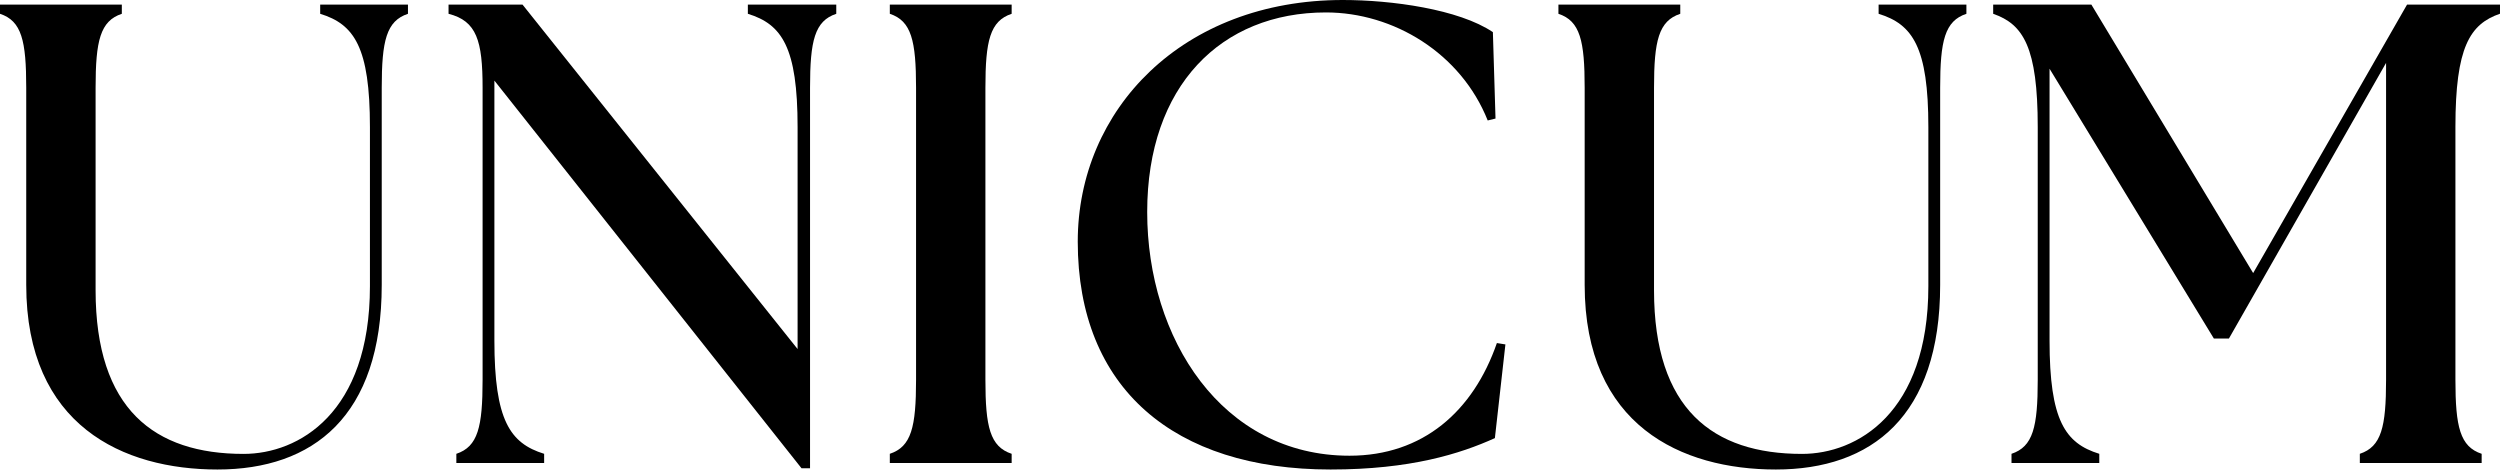 <svg width="189" height="36" viewBox="0 0 189 36" fill="none" xmlns="http://www.w3.org/2000/svg">
<path d="M16.437 35.495C23.664 35.495 28.859 31.487 28.859 21.536V6.636C28.859 3.075 29.209 1.585 30.842 1.043V0.35H24.206V1.043C26.779 1.832 27.967 3.569 27.967 9.608V21.639C27.967 31.24 22.572 34.315 18.413 34.315C11.681 34.315 7.227 30.945 7.227 21.941V6.636C7.227 3.075 7.577 1.585 9.21 1.043V0.35H0V1.043C1.64 1.585 1.983 3.075 1.983 6.636V21.536C1.983 32.181 9.313 35.495 16.444 35.495H16.437Z" fill="black"/>
<path d="M60.593 35.399H61.239V6.636C61.239 3.075 61.589 1.585 63.222 1.043V0.35H56.538V1.043C59.111 1.832 60.298 3.569 60.298 9.608V26.388L39.504 0.35H33.91V1.043C36.038 1.585 36.484 3.075 36.484 6.636V28.715C36.484 32.277 36.134 33.766 34.5 34.308V35.001H41.137V34.308C38.563 33.512 37.376 31.782 37.376 25.743V6.094L60.593 35.399Z" fill="black"/>
<path d="M67.27 35.001H76.481V34.308C74.847 33.766 74.497 32.277 74.497 28.715V6.636C74.497 3.075 74.847 1.585 76.481 1.043V0.35H67.27V1.043C68.904 1.585 69.254 3.075 69.254 6.636V28.715C69.254 32.277 68.904 33.766 67.27 34.308V35.001Z" fill="black"/>
<path d="M100.591 35.495C106.63 35.495 110.391 34.308 113.013 33.121L113.809 26.038L113.164 25.935C111.38 31.089 107.571 34.452 102.025 34.452C92.369 34.452 86.728 25.585 86.728 16.032C86.728 6.479 92.321 0.94 100.241 0.94C105.34 0.94 110.439 4.008 112.471 9.107L113.061 8.963L112.862 2.429C110.288 0.693 105.189 0 101.524 0C89.397 0 81.478 8.27 81.478 18.269C81.478 29.36 88.752 35.495 100.584 35.495H100.591Z" fill="black"/>
<path d="M134.254 35.495C141.481 35.495 146.676 31.487 146.676 21.536V6.636C146.676 3.075 147.026 1.585 148.66 1.043V0.35H142.023V1.043C144.597 1.832 145.784 3.569 145.784 9.608V21.639C145.784 31.24 140.39 34.315 136.231 34.315C129.498 34.315 125.044 30.945 125.044 21.941V6.636C125.044 3.075 125.394 1.585 127.028 1.043V0.35H117.817V1.043C119.458 1.585 119.801 3.075 119.801 6.636V21.536C119.801 32.181 127.13 35.495 134.261 35.495H134.254Z" fill="black"/>
<path d="M152.07 35.001H158.706V34.308C156.126 33.512 154.946 31.782 154.946 25.743V5.195L167.368 25.592H168.507L180.387 4.756V28.715C180.387 32.277 180.037 33.766 178.403 34.308V35.001H187.613V34.308C185.98 33.766 185.63 32.277 185.63 28.715V9.601C185.63 3.562 186.721 1.826 189 1.036V0.35H181.972L170.339 20.644L158.109 0.35H150.684V1.043C152.962 1.832 154.053 3.569 154.053 9.608V28.715C154.053 32.277 153.703 33.766 152.07 34.308V35.001Z" fill="black"/>
</svg>

